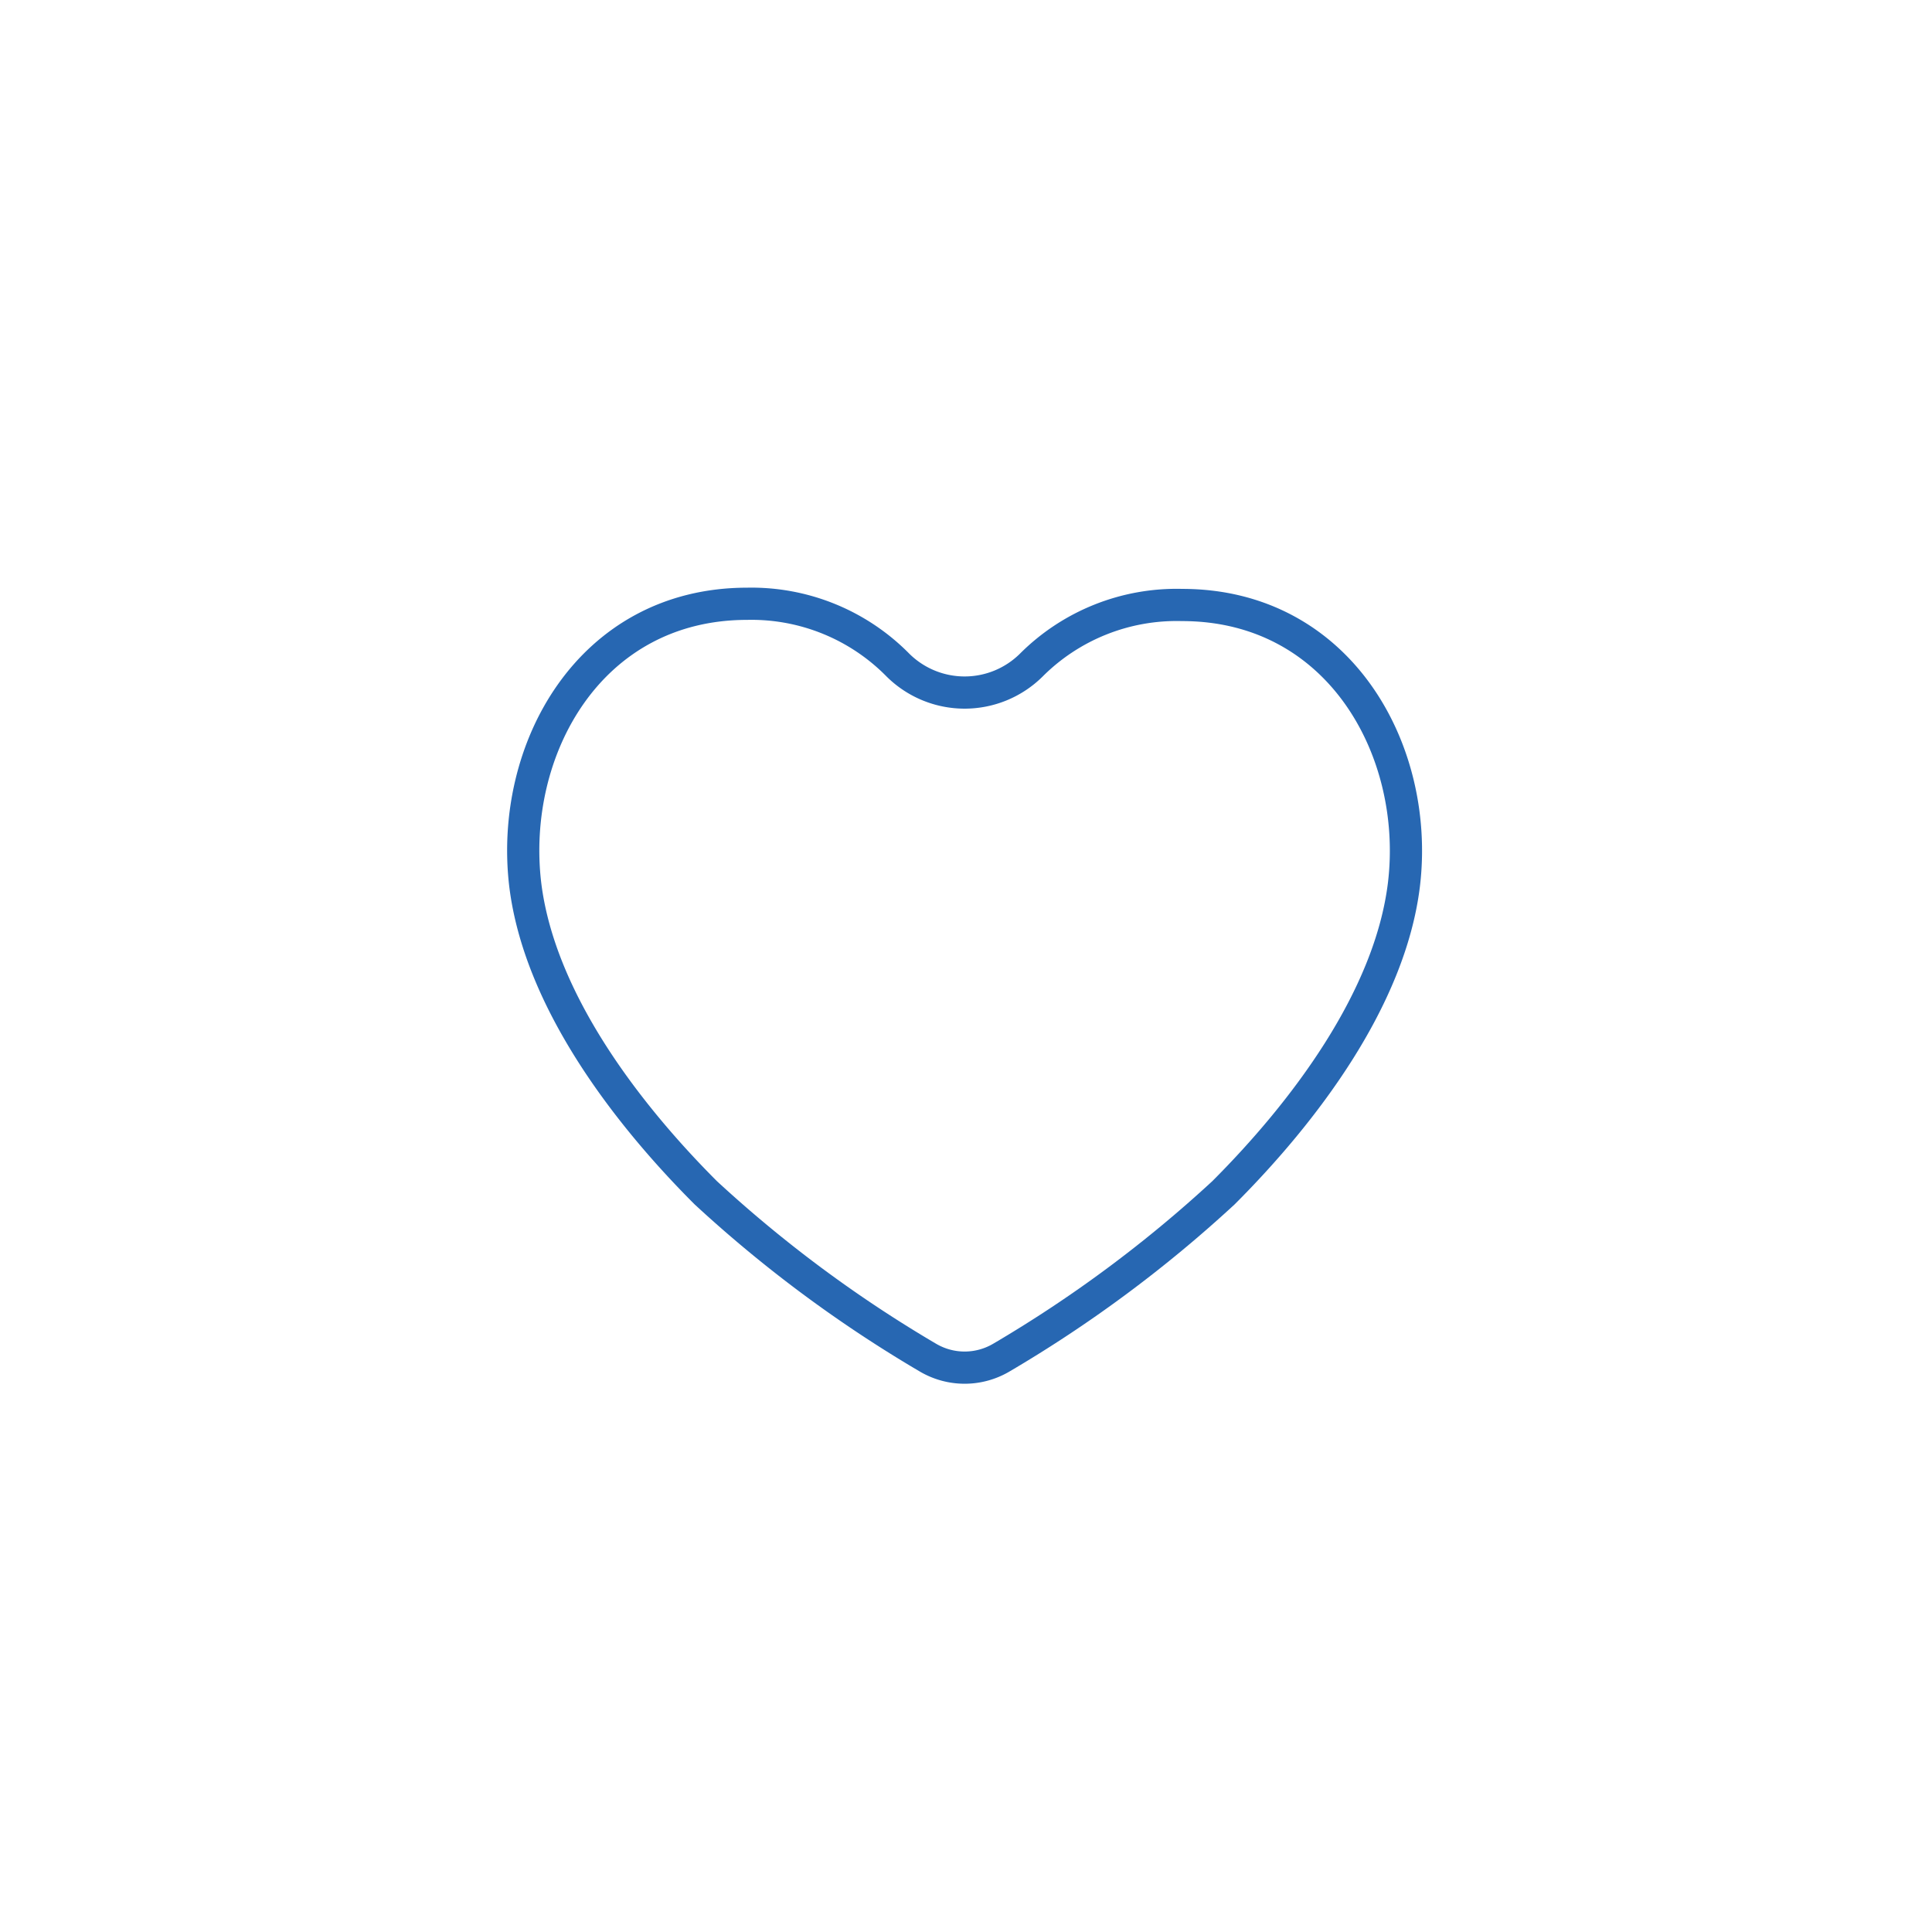 <svg xmlns="http://www.w3.org/2000/svg" width="120" height="120" viewBox="0 0 120 120">
  <g id="img__icon2" transform="translate(-833 -5977)">
    <circle id="楕円形_505" data-name="楕円形 505" cx="60" cy="60" r="60" transform="translate(833 5977)" fill="none"/>
    <path id="_1013_sy_h" data-name="1013_sy_h" d="M53.922,14.546a12.76,12.76,0,0,0-9.371,3.738,5.882,5.882,0,0,1-8.274,0,12.76,12.76,0,0,0-9.371-3.813c-9.794,0-14.779,9.072-13.782,17.445.872,7.1,6.206,14.131,11.215,19.14A80.149,80.149,0,0,0,38.147,61.3a4.486,4.486,0,0,0,4.536,0A80.15,80.15,0,0,0,56.489,51.057C61.474,46.073,66.832,39.02,67.7,31.917,68.7,23.618,63.717,14.546,53.922,14.546Z" transform="translate(852.5 6000.031)" fill="none" stroke="#2767b2" stroke-linecap="round" stroke-linejoin="round" stroke-width="2"/>
  </g>
</svg>
